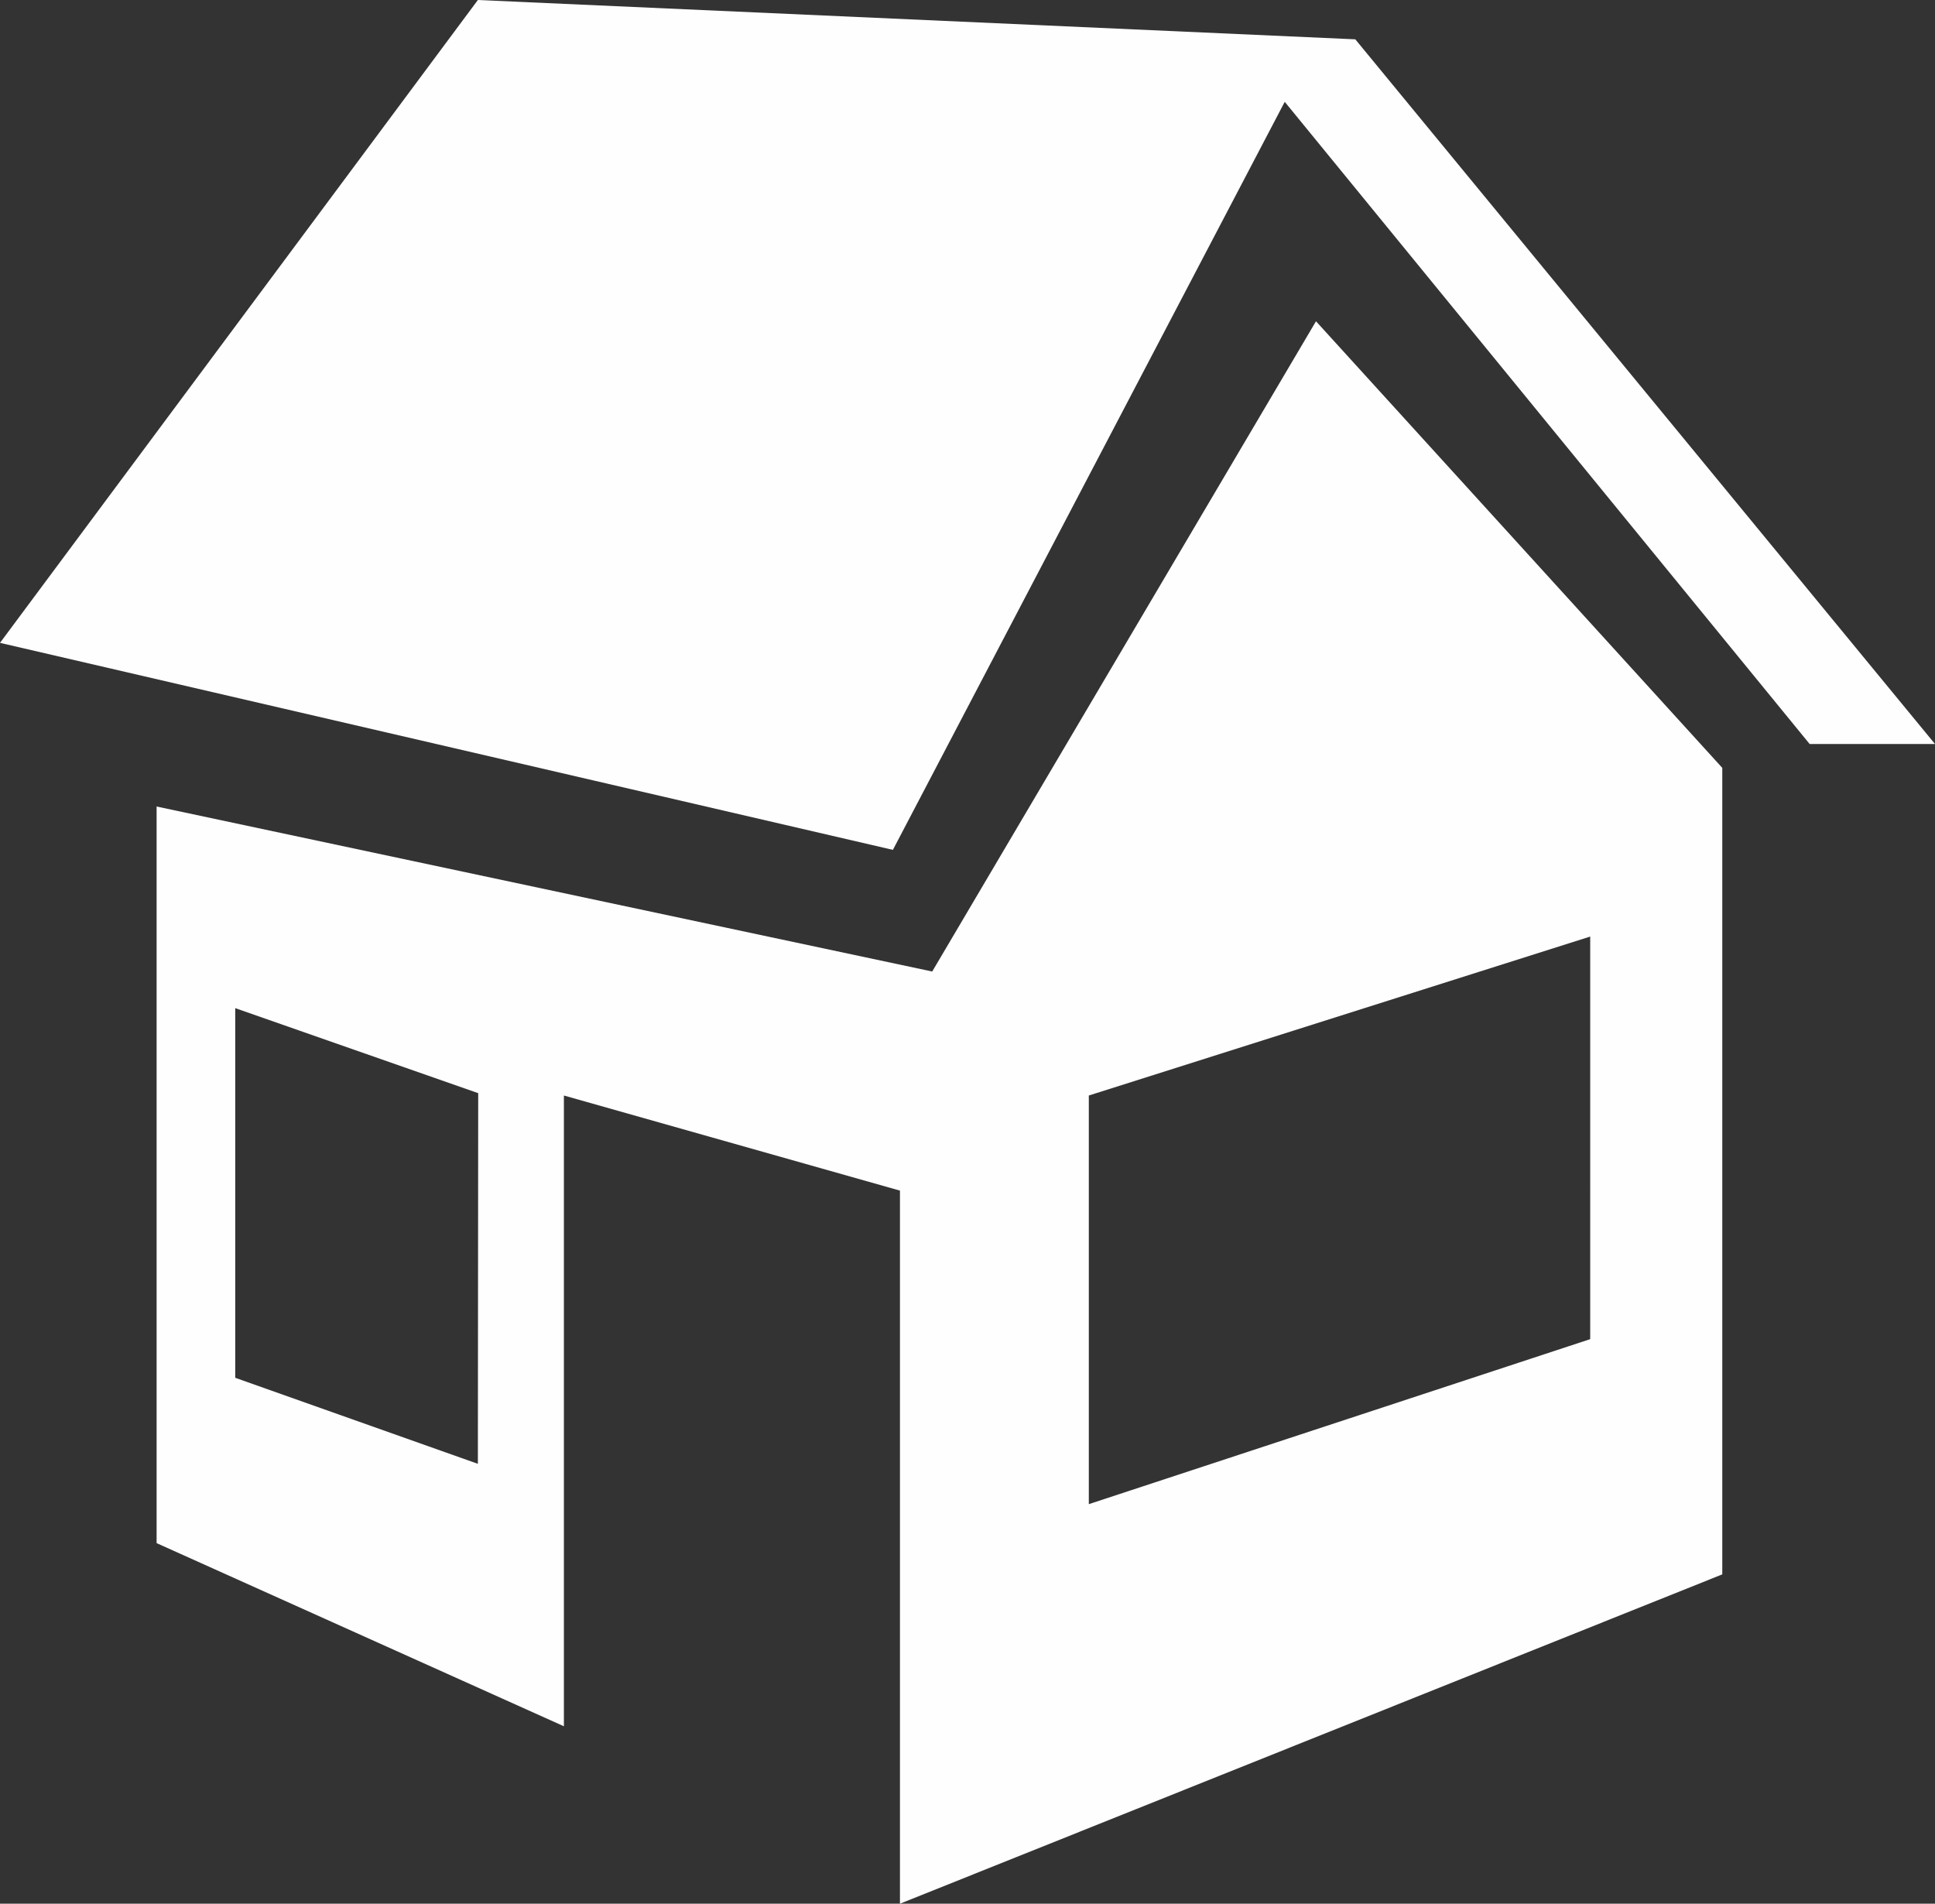 <svg xmlns="http://www.w3.org/2000/svg" viewBox="0 0 57.58 56.65">
    <rect x="0" y="0" width="57.58" height="56.65" fill="#333333" stroke="none"/>
    <defs>
        <style>.icon__fill--white{fill:#fefefe;}</style>
    </defs>
    <g id="Layer_2" data-name="Layer 2">
        <g id="KINGS_CROFT_MAIN_HEADER" data-name="KINGS CROFT MAIN HEADER">
            <polygon class="icon__fill--white" points="0 19.13 14.22 0 40.33 1.17 57.58 22.14 53.85 22.14 38.23 3.03 26.57 25.29 0 19.13"/>
            <path class="icon__fill--white" d="M39.16,9.56,27.74,28.91,4.66,24V45.92l12.12,5.45V32.6l10,2.83V56.65l24.47-9.8v-24Zm-24.94,34L7,41v-11l7.23,2.53Zm33.1-3.71L32.4,44.76V32.6l14.92-4.73Z"/>
        </g>
    </g>
</svg>